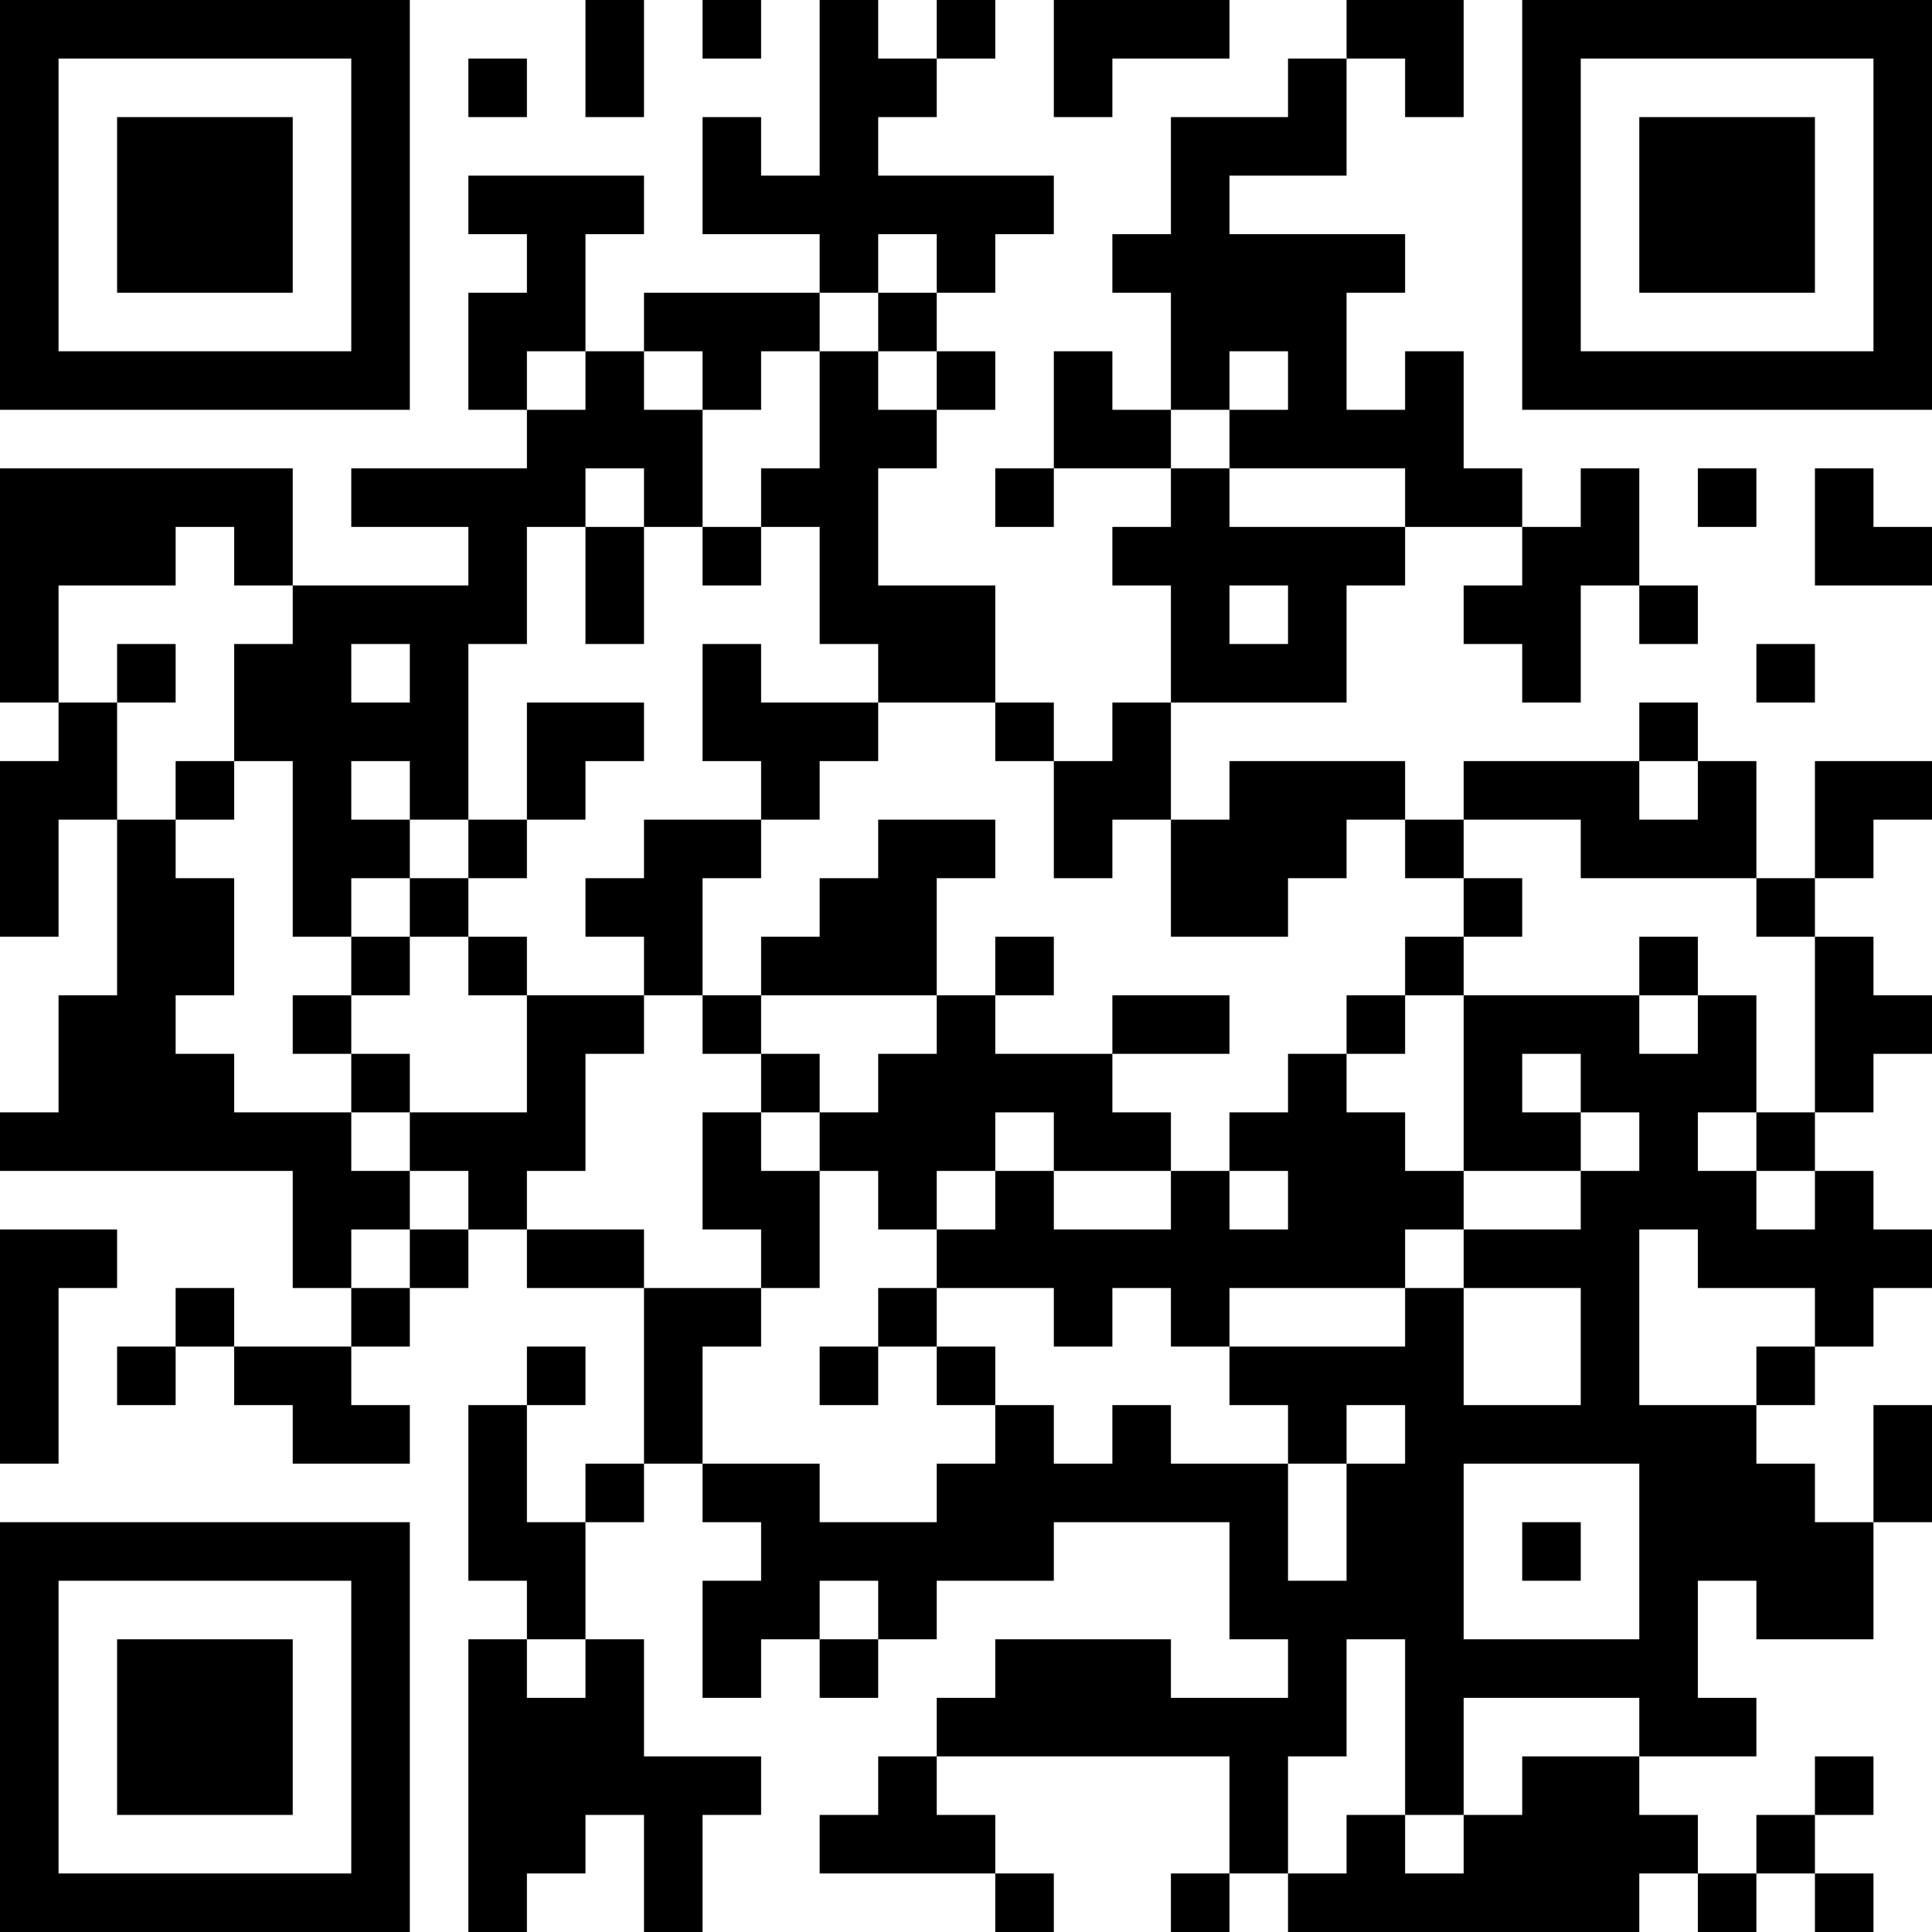<?xml version="1.0" encoding="UTF-8"?>
<svg xmlns="http://www.w3.org/2000/svg" version="1.1" width="300" height="300" viewBox="0 0 300 300"><rect x="0" y="0" width="300" height="300" fill="#ffffff"/><g transform="scale(9.091)"><g transform="translate(0,0)"><path fill-rule="evenodd" d="M10 0L10 2L11 2L11 0ZM12 0L12 1L13 1L13 0ZM14 0L14 3L13 3L13 2L12 2L12 4L14 4L14 5L11 5L11 6L10 6L10 4L11 4L11 3L8 3L8 4L9 4L9 5L8 5L8 7L9 7L9 8L6 8L6 9L8 9L8 10L5 10L5 8L0 8L0 12L1 12L1 13L0 13L0 16L1 16L1 14L2 14L2 17L1 17L1 19L0 19L0 20L5 20L5 22L6 22L6 23L4 23L4 22L3 22L3 23L2 23L2 24L3 24L3 23L4 23L4 24L5 24L5 25L7 25L7 24L6 24L6 23L7 23L7 22L8 22L8 21L9 21L9 22L11 22L11 25L10 25L10 26L9 26L9 24L10 24L10 23L9 23L9 24L8 24L8 27L9 27L9 28L8 28L8 33L9 33L9 32L10 32L10 31L11 31L11 33L12 33L12 31L13 31L13 30L11 30L11 28L10 28L10 26L11 26L11 25L12 25L12 26L13 26L13 27L12 27L12 29L13 29L13 28L14 28L14 29L15 29L15 28L16 28L16 27L18 27L18 26L21 26L21 28L22 28L22 29L20 29L20 28L17 28L17 29L16 29L16 30L15 30L15 31L14 31L14 32L17 32L17 33L18 33L18 32L17 32L17 31L16 31L16 30L21 30L21 32L20 32L20 33L21 33L21 32L22 32L22 33L28 33L28 32L29 32L29 33L30 33L30 32L31 32L31 33L32 33L32 32L31 32L31 31L32 31L32 30L31 30L31 31L30 31L30 32L29 32L29 31L28 31L28 30L30 30L30 29L29 29L29 27L30 27L30 28L32 28L32 26L33 26L33 24L32 24L32 26L31 26L31 25L30 25L30 24L31 24L31 23L32 23L32 22L33 22L33 21L32 21L32 20L31 20L31 19L32 19L32 18L33 18L33 17L32 17L32 16L31 16L31 15L32 15L32 14L33 14L33 13L31 13L31 15L30 15L30 13L29 13L29 12L28 12L28 13L25 13L25 14L24 14L24 13L21 13L21 14L20 14L20 12L23 12L23 10L24 10L24 9L26 9L26 10L25 10L25 11L26 11L26 12L27 12L27 10L28 10L28 11L29 11L29 10L28 10L28 8L27 8L27 9L26 9L26 8L25 8L25 6L24 6L24 7L23 7L23 5L24 5L24 4L21 4L21 3L23 3L23 1L24 1L24 2L25 2L25 0L23 0L23 1L22 1L22 2L20 2L20 4L19 4L19 5L20 5L20 7L19 7L19 6L18 6L18 8L17 8L17 9L18 9L18 8L20 8L20 9L19 9L19 10L20 10L20 12L19 12L19 13L18 13L18 12L17 12L17 10L15 10L15 8L16 8L16 7L17 7L17 6L16 6L16 5L17 5L17 4L18 4L18 3L15 3L15 2L16 2L16 1L17 1L17 0L16 0L16 1L15 1L15 0ZM18 0L18 2L19 2L19 1L21 1L21 0ZM8 1L8 2L9 2L9 1ZM15 4L15 5L14 5L14 6L13 6L13 7L12 7L12 6L11 6L11 7L12 7L12 9L11 9L11 8L10 8L10 9L9 9L9 11L8 11L8 14L7 14L7 13L6 13L6 14L7 14L7 15L6 15L6 16L5 16L5 13L4 13L4 11L5 11L5 10L4 10L4 9L3 9L3 10L1 10L1 12L2 12L2 14L3 14L3 15L4 15L4 17L3 17L3 18L4 18L4 19L6 19L6 20L7 20L7 21L6 21L6 22L7 22L7 21L8 21L8 20L7 20L7 19L9 19L9 17L11 17L11 18L10 18L10 20L9 20L9 21L11 21L11 22L13 22L13 23L12 23L12 25L14 25L14 26L16 26L16 25L17 25L17 24L18 24L18 25L19 25L19 24L20 24L20 25L22 25L22 27L23 27L23 25L24 25L24 24L23 24L23 25L22 25L22 24L21 24L21 23L24 23L24 22L25 22L25 24L27 24L27 22L25 22L25 21L27 21L27 20L28 20L28 19L27 19L27 18L26 18L26 19L27 19L27 20L25 20L25 17L28 17L28 18L29 18L29 17L30 17L30 19L29 19L29 20L30 20L30 21L31 21L31 20L30 20L30 19L31 19L31 16L30 16L30 15L27 15L27 14L25 14L25 15L24 15L24 14L23 14L23 15L22 15L22 16L20 16L20 14L19 14L19 15L18 15L18 13L17 13L17 12L15 12L15 11L14 11L14 9L13 9L13 8L14 8L14 6L15 6L15 7L16 7L16 6L15 6L15 5L16 5L16 4ZM9 6L9 7L10 7L10 6ZM21 6L21 7L20 7L20 8L21 8L21 9L24 9L24 8L21 8L21 7L22 7L22 6ZM29 8L29 9L30 9L30 8ZM31 8L31 10L33 10L33 9L32 9L32 8ZM10 9L10 11L11 11L11 9ZM12 9L12 10L13 10L13 9ZM21 10L21 11L22 11L22 10ZM2 11L2 12L3 12L3 11ZM6 11L6 12L7 12L7 11ZM12 11L12 13L13 13L13 14L11 14L11 15L10 15L10 16L11 16L11 17L12 17L12 18L13 18L13 19L12 19L12 21L13 21L13 22L14 22L14 20L15 20L15 21L16 21L16 22L15 22L15 23L14 23L14 24L15 24L15 23L16 23L16 24L17 24L17 23L16 23L16 22L18 22L18 23L19 23L19 22L20 22L20 23L21 23L21 22L24 22L24 21L25 21L25 20L24 20L24 19L23 19L23 18L24 18L24 17L25 17L25 16L26 16L26 15L25 15L25 16L24 16L24 17L23 17L23 18L22 18L22 19L21 19L21 20L20 20L20 19L19 19L19 18L21 18L21 17L19 17L19 18L17 18L17 17L18 17L18 16L17 16L17 17L16 17L16 15L17 15L17 14L15 14L15 15L14 15L14 16L13 16L13 17L12 17L12 15L13 15L13 14L14 14L14 13L15 13L15 12L13 12L13 11ZM30 11L30 12L31 12L31 11ZM9 12L9 14L8 14L8 15L7 15L7 16L6 16L6 17L5 17L5 18L6 18L6 19L7 19L7 18L6 18L6 17L7 17L7 16L8 16L8 17L9 17L9 16L8 16L8 15L9 15L9 14L10 14L10 13L11 13L11 12ZM3 13L3 14L4 14L4 13ZM28 13L28 14L29 14L29 13ZM28 16L28 17L29 17L29 16ZM13 17L13 18L14 18L14 19L13 19L13 20L14 20L14 19L15 19L15 18L16 18L16 17ZM17 19L17 20L16 20L16 21L17 21L17 20L18 20L18 21L20 21L20 20L18 20L18 19ZM21 20L21 21L22 21L22 20ZM0 21L0 25L1 25L1 22L2 22L2 21ZM28 21L28 24L30 24L30 23L31 23L31 22L29 22L29 21ZM25 25L25 28L28 28L28 25ZM26 26L26 27L27 27L27 26ZM14 27L14 28L15 28L15 27ZM9 28L9 29L10 29L10 28ZM23 28L23 30L22 30L22 32L23 32L23 31L24 31L24 32L25 32L25 31L26 31L26 30L28 30L28 29L25 29L25 31L24 31L24 28ZM0 0L0 7L7 7L7 0ZM1 1L1 6L6 6L6 1ZM2 2L2 5L5 5L5 2ZM26 0L26 7L33 7L33 0ZM27 1L27 6L32 6L32 1ZM28 2L28 5L31 5L31 2ZM0 26L0 33L7 33L7 26ZM1 27L1 32L6 32L6 27ZM2 28L2 31L5 31L5 28Z" fill="#000000"/></g></g></svg>

